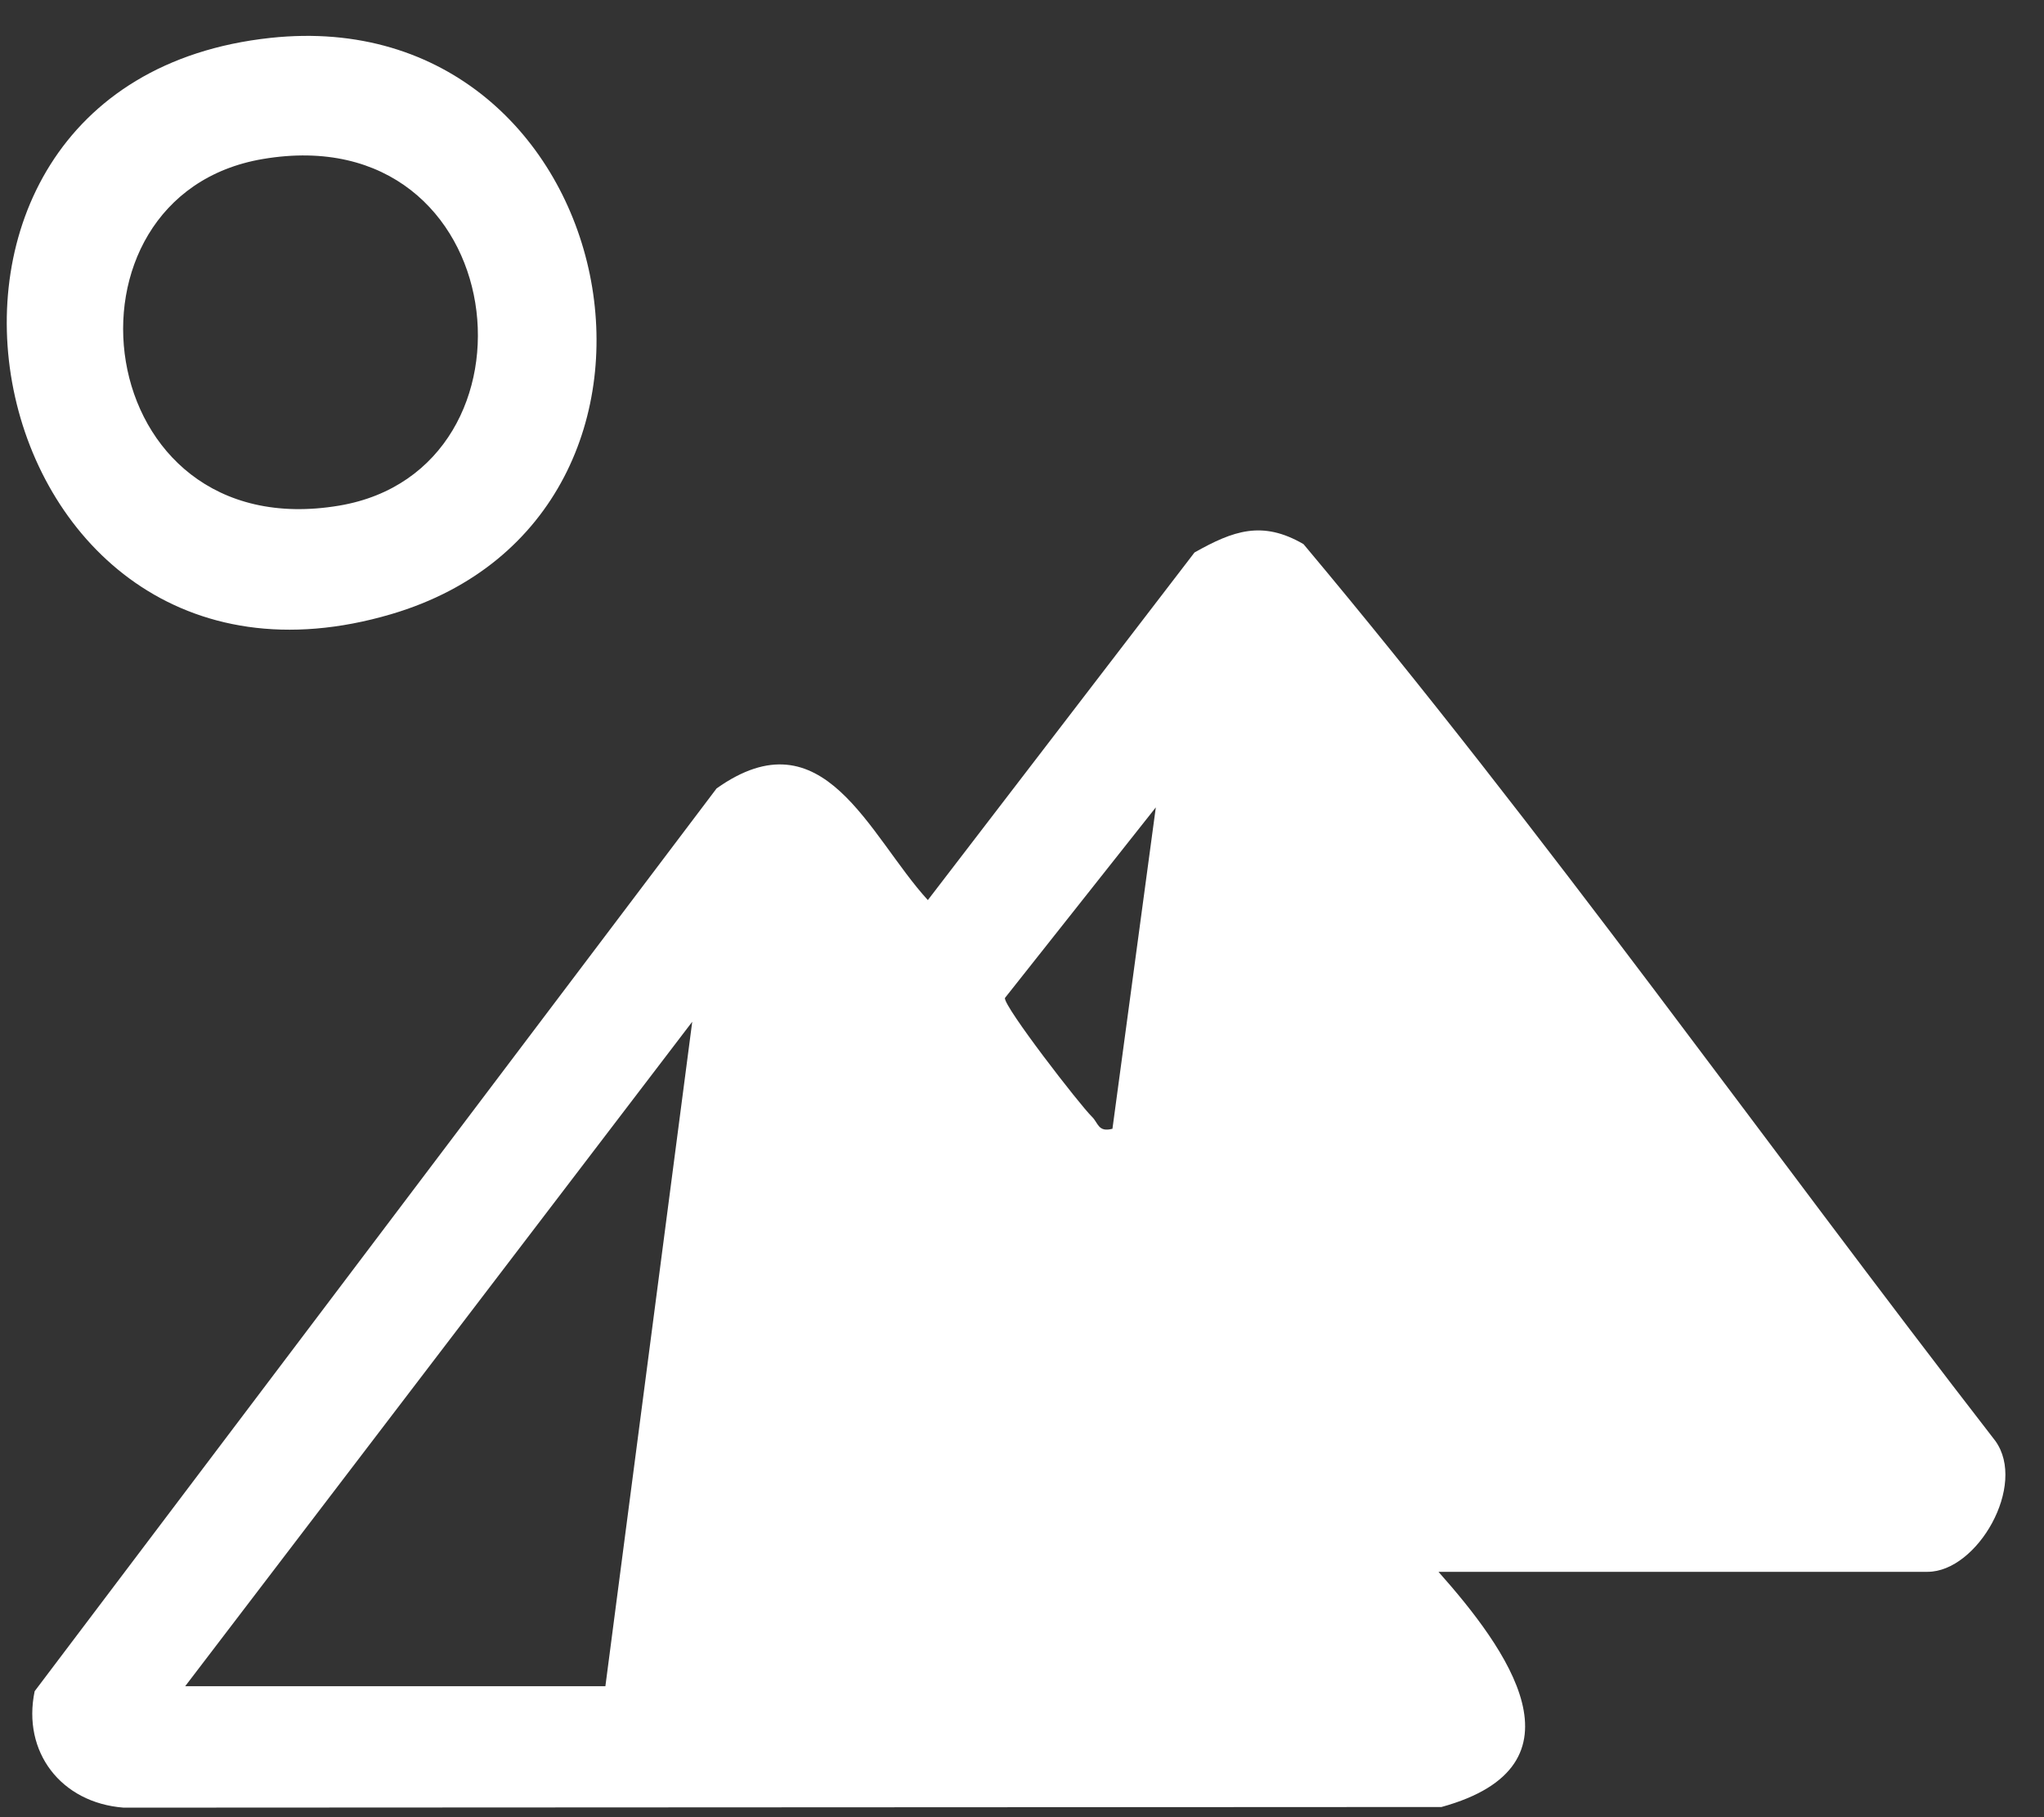 <svg width="45" height="40" viewBox="0 0 45 40" fill="none" xmlns="http://www.w3.org/2000/svg">
<rect x="0" y="0" width="45" height="40" fill="#333333" stroke="none"/>
<path d="M31.67 34.6C33.16 36.278 35.056 38.861 31.735 39.776L2.721 39.79C1.342 39.684 0.484 38.562 0.763 37.227L15.776 17.355C18.133 15.682 19.125 18.389 20.427 19.813L26.298 12.161C27.153 11.68 27.789 11.45 28.697 11.977C34.026 18.33 38.842 25.151 43.927 31.715C44.634 32.69 43.533 34.599 42.437 34.599H31.671L31.67 34.6ZM24.491 24.849L25.446 17.772L22.124 21.968C22.095 22.155 23.775 24.325 24.041 24.583C24.18 24.717 24.174 24.929 24.489 24.847L24.491 24.849ZM13.328 37.117L15.24 22.491L4.077 37.117H13.328Z" fill="white"/>
<path d="M5.954 0.834C13.749 -0.004 16.023 11.334 8.613 13.519C-0.625 16.242 -3.438 1.844 5.954 0.834ZM5.788 3.5C1.034 4.303 1.938 12.059 7.466 11.13C12.16 10.342 11.325 2.562 5.788 3.5Z" fill="white"/>
</svg>
